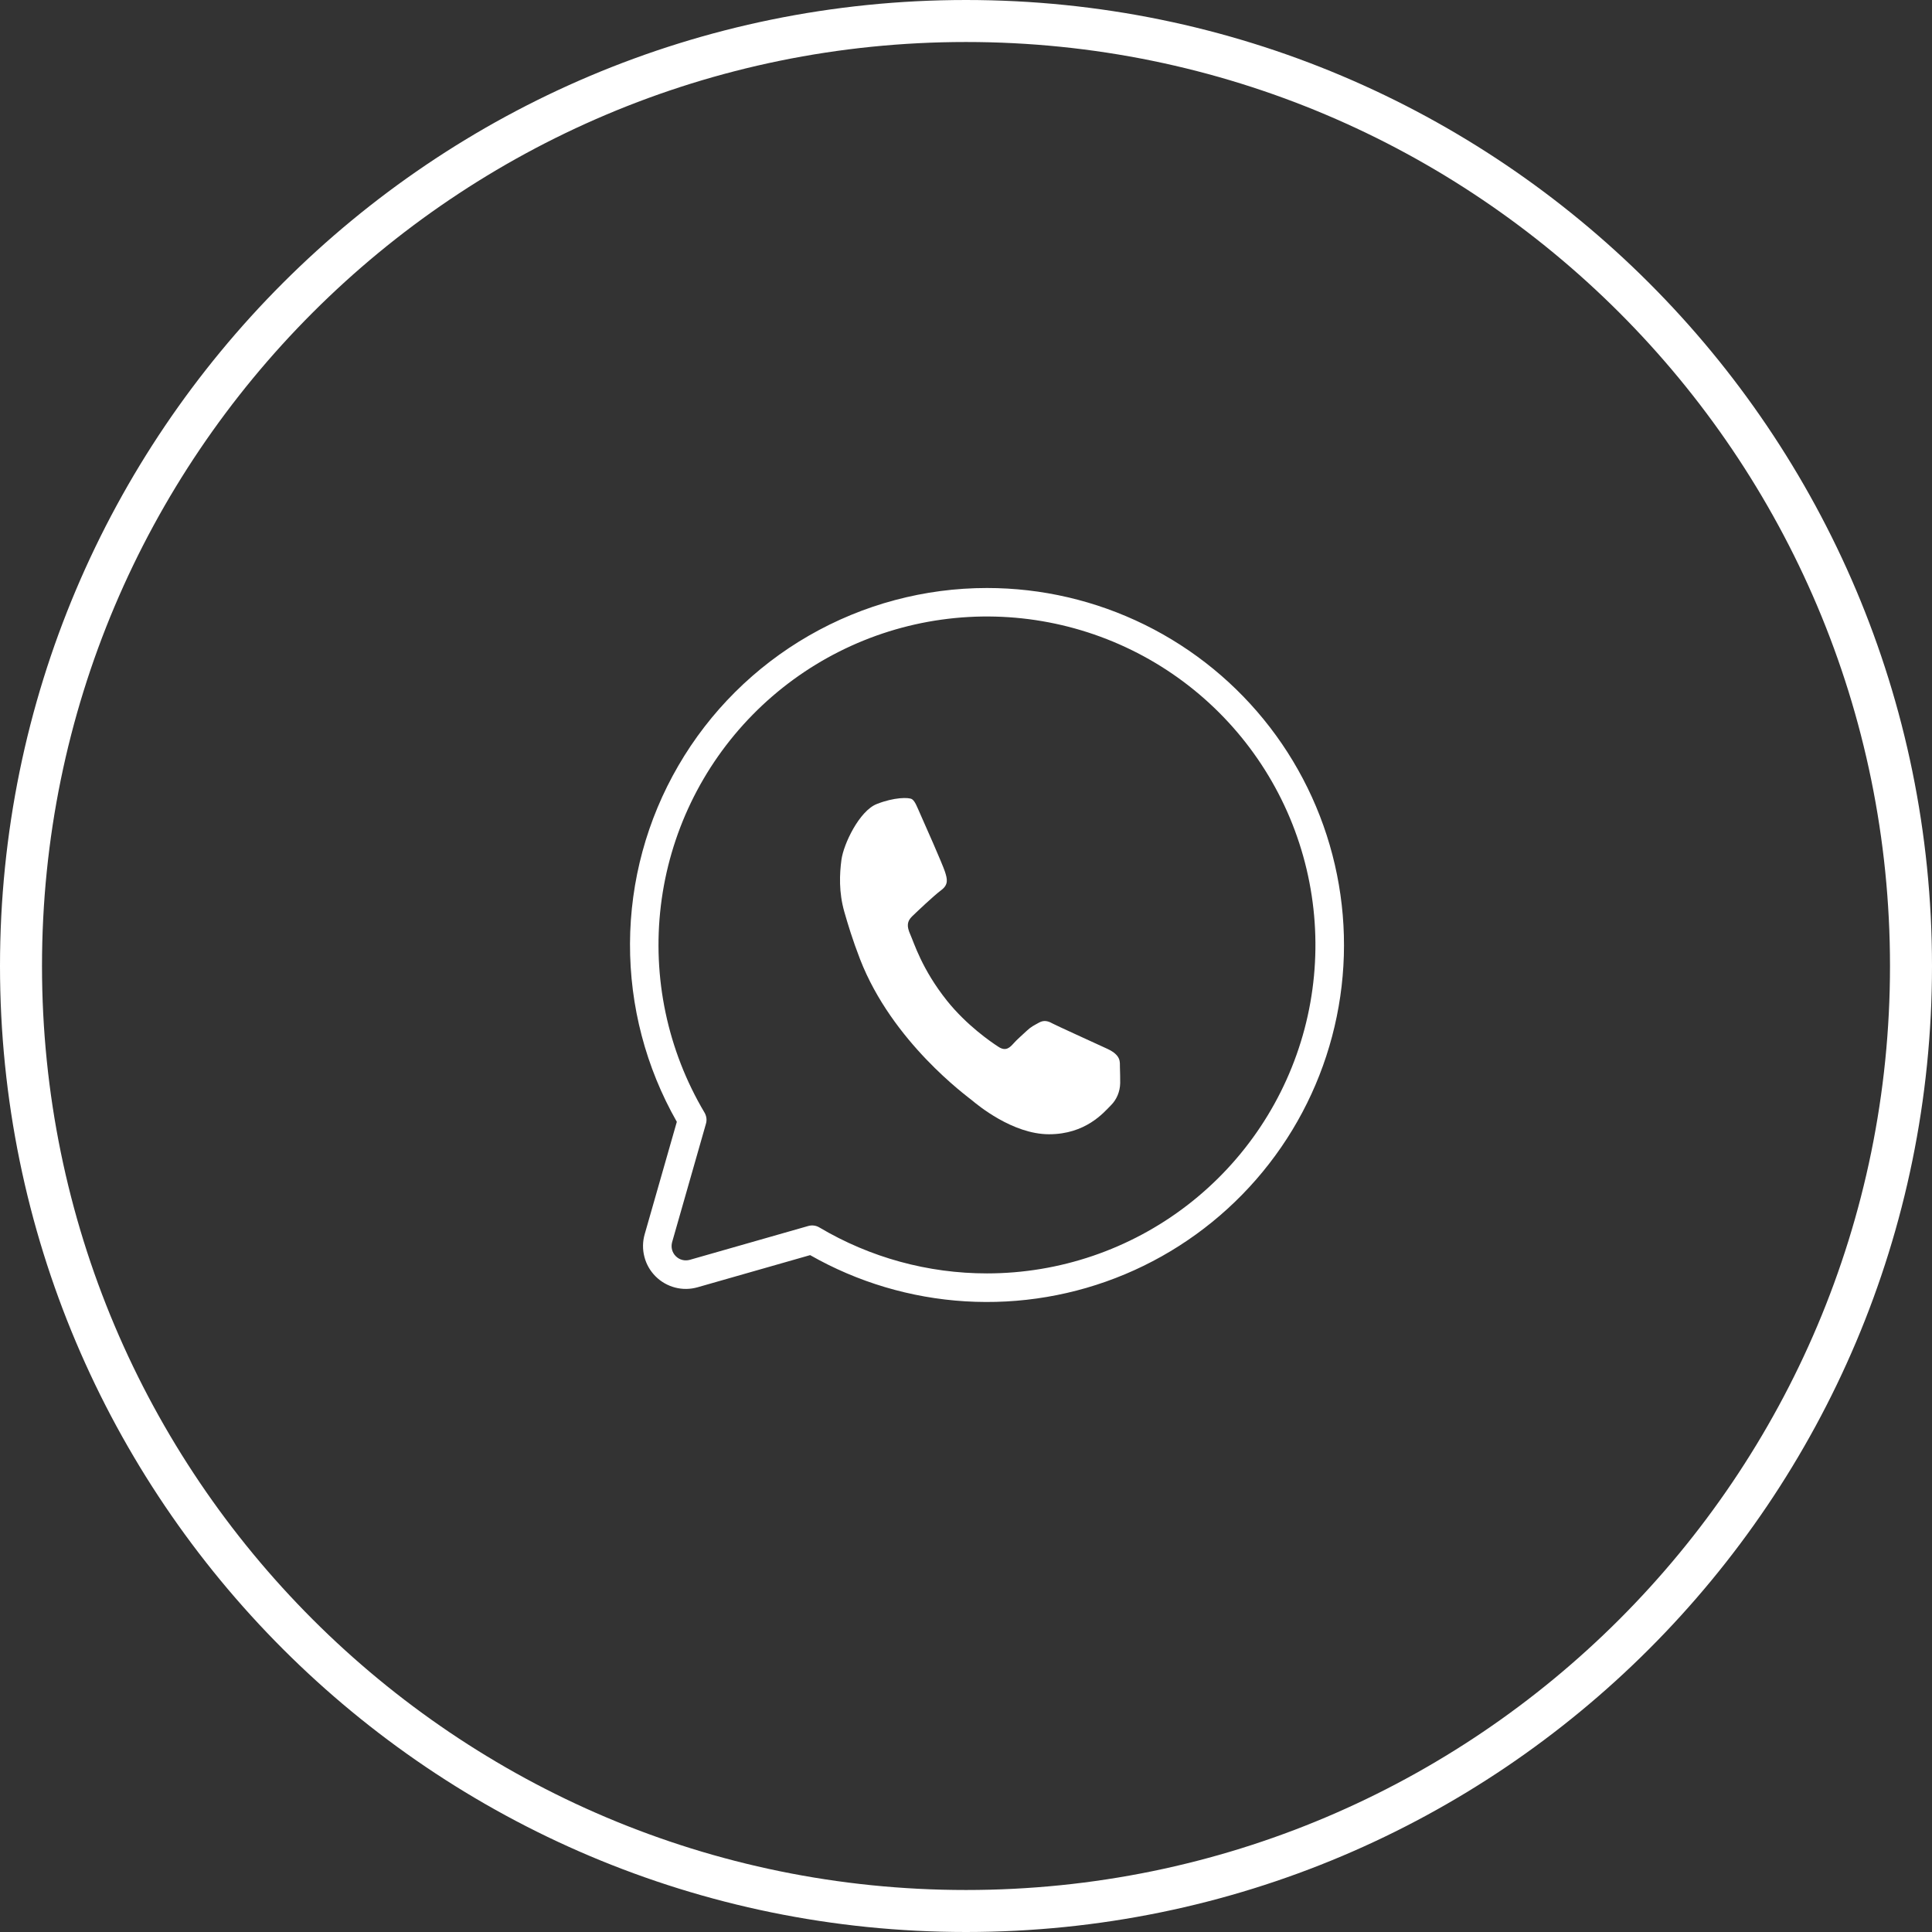 <?xml version="1.0" encoding="UTF-8"?> <svg xmlns="http://www.w3.org/2000/svg" width="46" height="46" viewBox="0 0 46 46" fill="none"><rect x="0" y="0" width="46" height="46" fill="#333333" stroke="none"/> <path d="M23 45.5C35.426 45.5 45.5 35.426 45.5 23C45.5 10.574 35.426 0.5 23 0.5C10.574 0.5 0.5 10.574 0.5 23C0.5 35.426 10.574 45.5 23 45.5Z" stroke="white"></path> <path fill-rule="evenodd" clip-rule="evenodd" d="M21.922 19.406C22.011 19.604 22.439 20.571 22.498 20.752C22.557 20.932 22.586 21.063 22.409 21.195C22.233 21.326 21.835 21.704 21.716 21.819C21.598 21.934 21.584 22.049 21.672 22.246C21.761 22.442 21.948 23.077 22.55 23.83C23.019 24.415 23.597 24.811 23.774 24.925C23.952 25.041 24.047 24.938 24.136 24.839C24.214 24.75 24.342 24.642 24.445 24.544C24.549 24.445 24.622 24.413 24.74 24.347C24.858 24.281 24.962 24.314 25.05 24.364C25.139 24.413 26.009 24.807 26.363 24.971C26.706 25.13 26.66 25.293 26.665 25.414C26.669 25.539 26.672 25.665 26.671 25.79C26.669 25.89 26.648 25.988 26.61 26.079C26.572 26.169 26.518 26.25 26.451 26.316C26.273 26.497 25.846 27.006 24.976 27.006C24.106 27.006 23.265 26.3 23.146 26.201C23.028 26.103 21.243 24.812 20.477 22.837C20.295 22.366 20.186 21.999 20.104 21.714C19.969 21.242 19.989 20.813 20.034 20.473C20.084 20.095 20.461 19.308 20.874 19.144C21.287 18.98 21.641 18.98 21.715 19.029C21.789 19.078 21.834 19.21 21.922 19.406Z" fill="white"></path> <path d="M23.5 14C22.012 14 20.55 14.391 19.26 15.134C17.971 15.876 16.898 16.944 16.151 18.231C15.403 19.517 15.006 20.977 15 22.465C14.994 23.953 15.378 25.417 16.115 26.71L15.349 29.389C15.299 29.564 15.297 29.749 15.343 29.925C15.388 30.101 15.48 30.261 15.609 30.39C15.738 30.519 15.898 30.61 16.074 30.656C16.25 30.702 16.435 30.699 16.61 30.649L19.289 29.884C20.42 30.529 21.684 30.905 22.984 30.984C24.283 31.063 25.584 30.843 26.784 30.34C27.985 29.837 29.054 29.064 29.909 28.083C30.765 27.101 31.383 25.936 31.716 24.678C32.05 23.419 32.09 22.101 31.833 20.825C31.577 19.549 31.03 18.348 30.237 17.317C29.443 16.285 28.422 15.449 27.254 14.874C26.086 14.299 24.802 14 23.5 14ZM23.5 30.319C22.096 30.32 20.717 29.942 19.509 29.225C19.469 29.201 19.425 29.186 19.379 29.18C19.333 29.174 19.286 29.178 19.242 29.191L16.424 29.996C16.365 30.012 16.303 30.013 16.245 29.998C16.186 29.983 16.133 29.952 16.09 29.909C16.047 29.866 16.016 29.813 16.001 29.754C15.986 29.695 15.987 29.634 16.003 29.575L16.808 26.757C16.821 26.713 16.825 26.666 16.819 26.62C16.813 26.574 16.797 26.53 16.774 26.49C15.893 25.006 15.528 23.273 15.735 21.56C15.942 19.847 16.71 18.25 17.919 17.019C19.128 15.788 20.71 14.991 22.419 14.753C24.128 14.515 25.868 14.849 27.368 15.702C28.868 16.556 30.043 17.882 30.711 19.473C31.378 21.064 31.501 22.831 31.06 24.499C30.618 26.167 29.637 27.642 28.27 28.695C26.903 29.748 25.226 30.319 23.5 30.319Z" fill="white"></path> </svg> 